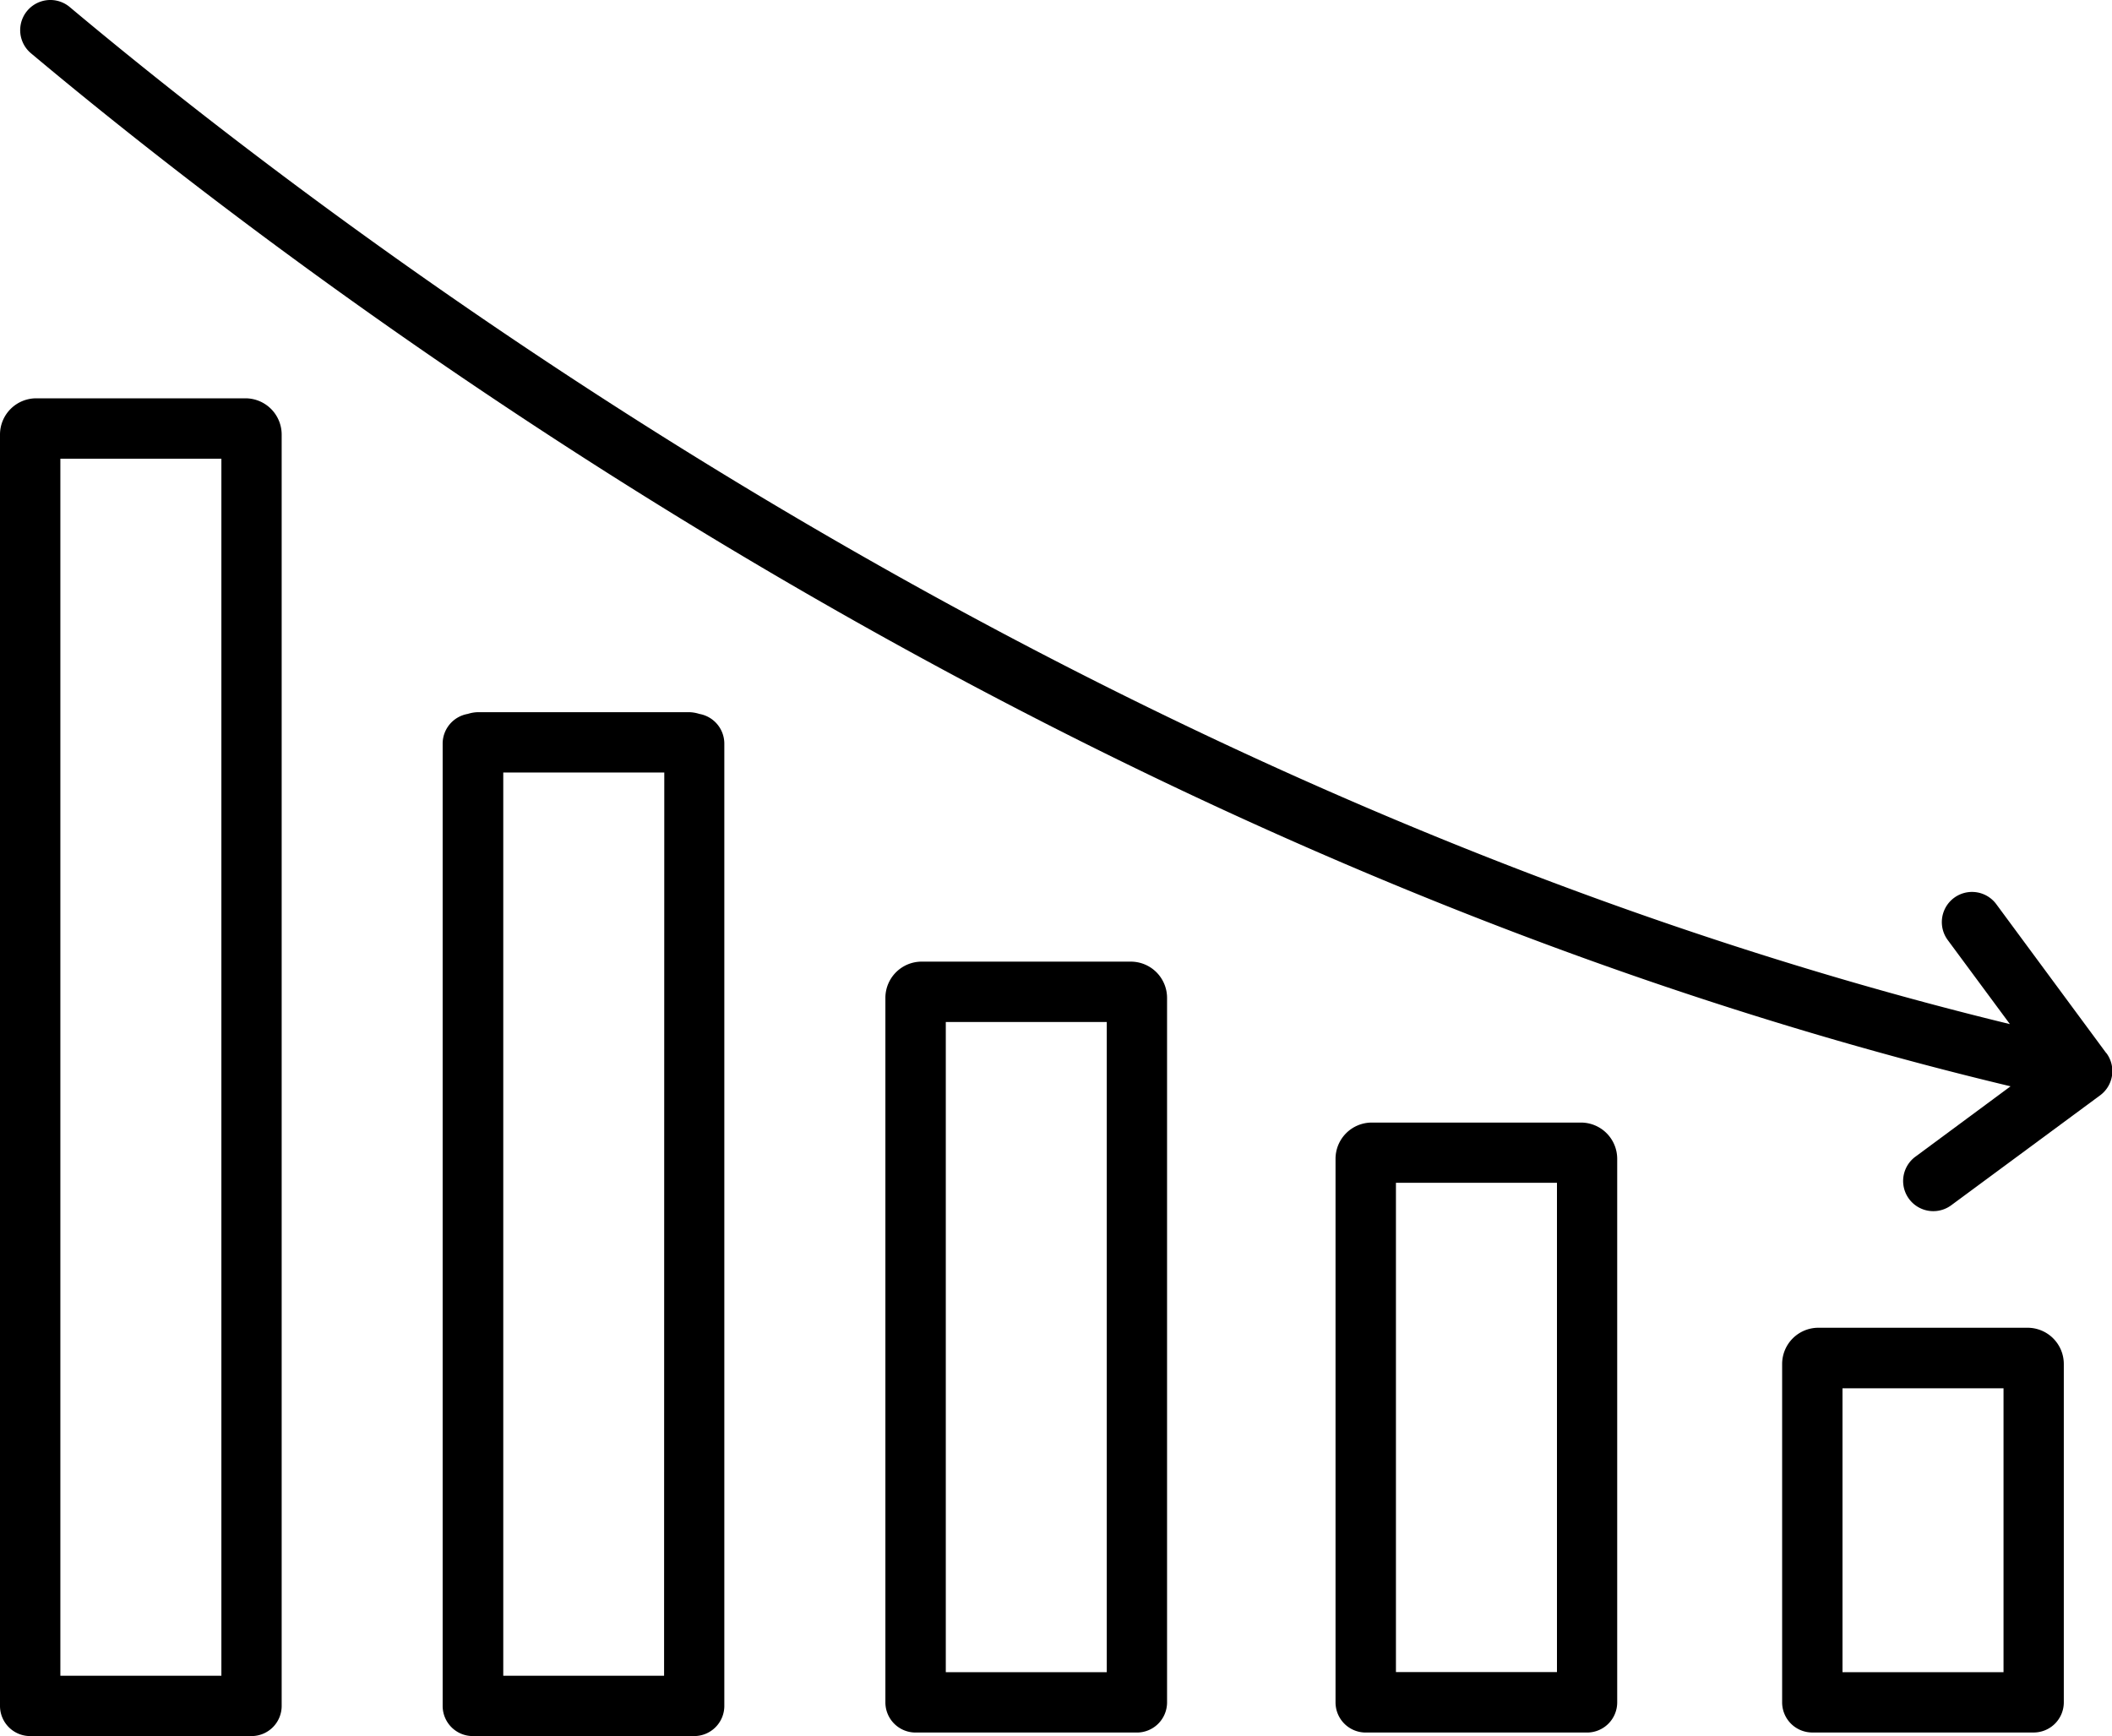 <svg xmlns="http://www.w3.org/2000/svg" width="51.887" height="42.653" viewBox="0 0 51.887 42.653">
  <g id="Group_237" data-name="Group 237" transform="translate(-1220 -3621.918)">
    <g id="Group_236" data-name="Group 236" transform="translate(1220 3621.918)">
      <path id="Path_606" data-name="Path 606" d="M466.07,521.927h-5.142a.891.891,0,0,0-.89.89v17.309a.741.741,0,0,0,.741.741h5.438a.741.741,0,0,0,.741-.741V522.817A.891.891,0,0,0,466.07,521.927Zm-.593,17.457h-3.955V523.41h3.955Z" transform="translate(-438.286 -498.301)"/>
      <path id="Path_607" data-name="Path 607" d="M362.617,463.521a.888.888,0,0,0-.272-.043H357.2a.888.888,0,0,0-.272.043.742.742,0,0,0-.617.731v23.641a.741.741,0,0,0,.741.741h5.438a.741.741,0,0,0,.741-.741V464.252A.742.742,0,0,0,362.617,463.521Zm-.866,23.631H357.8V464.961h3.956Z" transform="translate(-345.436 -445.981)"/>
      <path id="Path_608" data-name="Path 608" d="M258.619,389.947h-5.142a.891.891,0,0,0-.89.89v31.236a.741.741,0,0,0,.741.741h5.438a.741.741,0,0,0,.741-.741V390.837A.891.891,0,0,0,258.619,389.947Zm-.593,31.384H254.07v-29.9h3.956Z" transform="translate(-252.587 -380.161)"/>
      <path id="Path_609" data-name="Path 609" d="M571.543,559.635H566.4a.891.891,0,0,0-.89.89V573.88a.741.741,0,0,0,.741.741h5.438a.741.741,0,0,0,.741-.741V560.525A.891.891,0,0,0,571.543,559.635Zm-.593,13.5h-3.956v-12.02h3.956Z" transform="translate(-532.699 -532.055)"/>
      <path id="Path_610" data-name="Path 610" d="M676.17,607.713h-5.142a.891.891,0,0,0-.89.89v8.313a.741.741,0,0,0,.741.741h5.438a.741.741,0,0,0,.741-.741V608.6A.891.891,0,0,0,676.17,607.713Zm-.593,8.462h-3.956V609.2h3.956Z" transform="translate(-626.355 -575.092)"/>
      <path id="Path_611" data-name="Path 611" d="M308.5,322.488l-2.7-3.657a.741.741,0,0,0-1.192.882l1.527,2.065c-22.657-5.513-40.805-19.238-47.666-24.988a.741.741,0,1,0-.952,1.136c6.979,5.848,25.5,19.852,48.634,25.38l-2.339,1.73a.741.741,0,1,0,.882,1.192l3.657-2.7a.741.741,0,0,0,.155-1.037Z" transform="translate(-256.756 -296.617)"/>
    </g>
  </g>
</svg>
